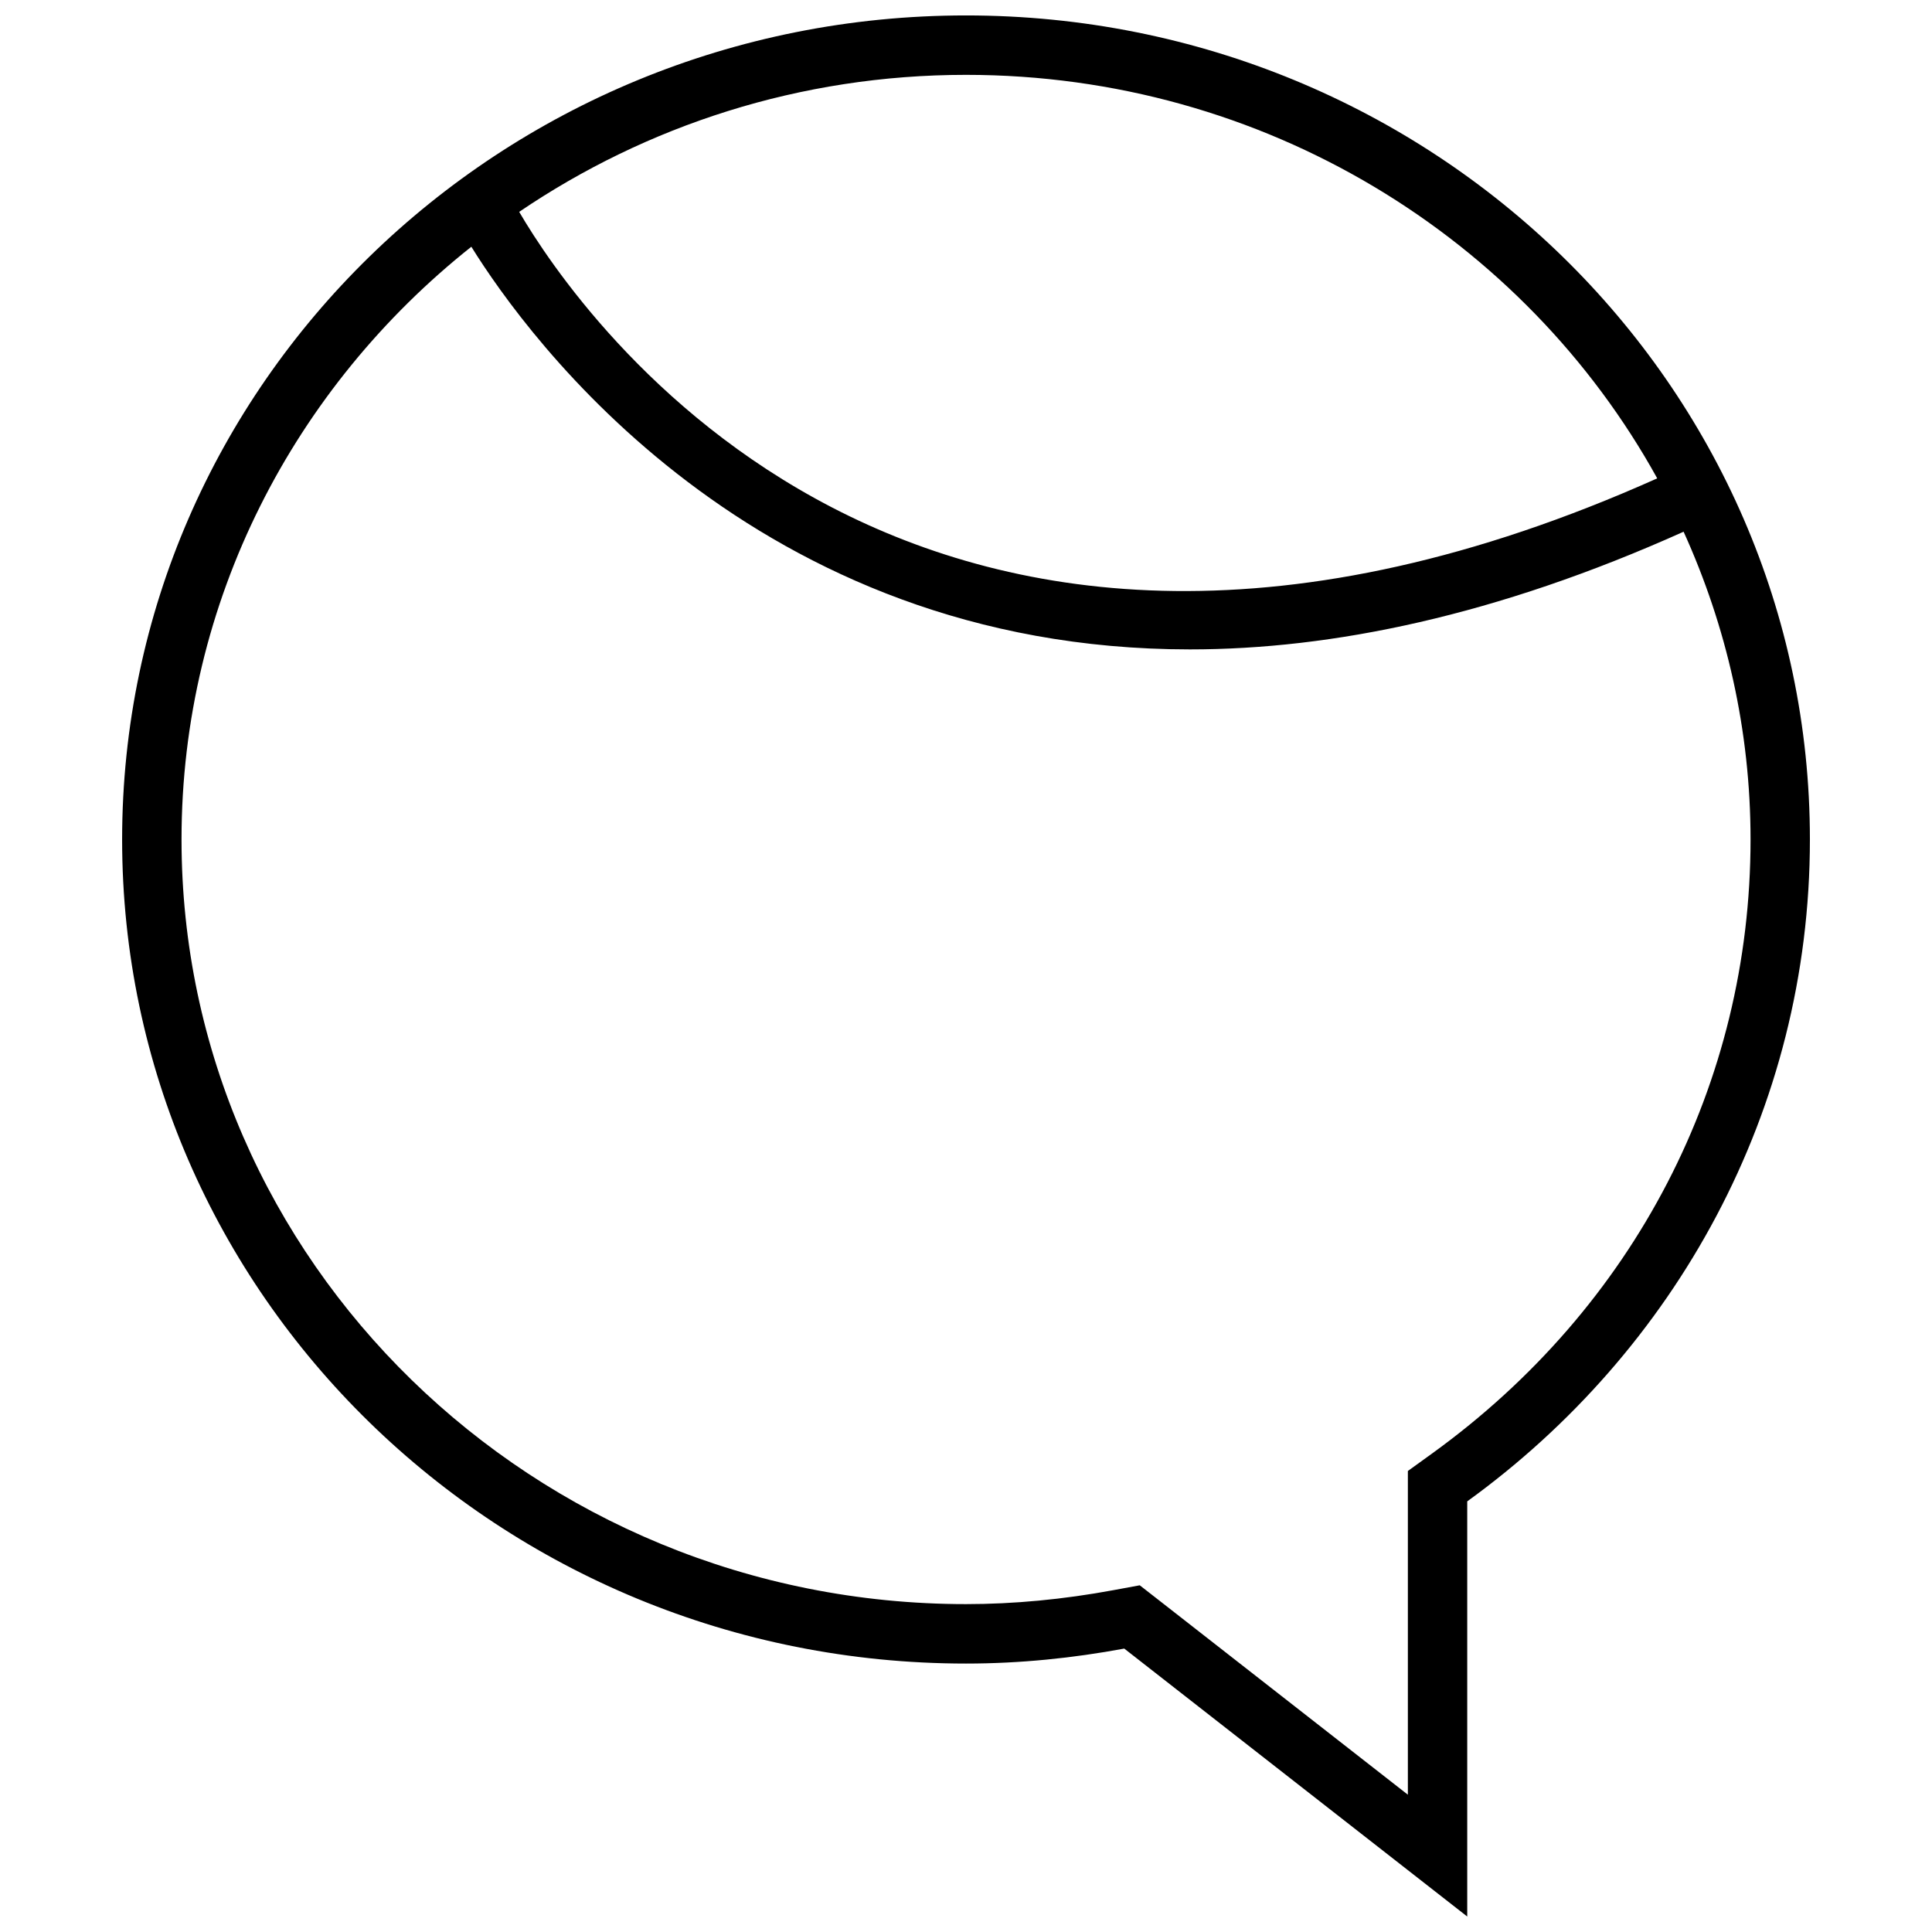 <?xml version="1.0" encoding="UTF-8"?>
<!-- Uploaded to: SVG Repo, www.svgrepo.com, Generator: SVG Repo Mixer Tools -->
<svg width="800px" height="800px" version="1.1" viewBox="144 144 512 512" xmlns="http://www.w3.org/2000/svg">
 <defs>
  <clipPath id="a">
   <path d="m176 148.09h448v503.81h-448z"/>
  </clipPath>
 </defs>
 <g clip-path="url(#a)">
  <path d="m400 584.86c14.344 0 28.34-1.449 41.941-3.969l90.891 71.008v-110.02c54.992-39.785 90.812-103.42 90.812-175.41 0-120.61-100.13-218.38-223.64-218.38s-223.64 97.77-223.64 218.39c0 120.61 100.13 218.38 223.64 218.38zm183.18-314.09c-196.56 87.98-285.91-43.797-301.59-70.625 33.633-22.828 74.406-36.309 118.41-36.309 79.145 0 148.05 43.344 183.18 106.93zm-314.27-61.383c14.863 23.93 74.625 106.71 190.43 106.71 37.582 0 81.129-8.863 130.83-31.188 11.336 24.984 17.742 52.555 17.742 81.57 0 64.613-30.73 123.89-84.293 162.64l-6.519 4.707v85.789l-65.465-51.137-5.59-4.359-6.977 1.289c-13.258 2.457-26.402 3.699-39.062 3.699-114.63 0-207.9-90.906-207.9-202.64-0.012-63.312 29.98-119.89 76.805-157.08z"/>
 </g>
</svg>